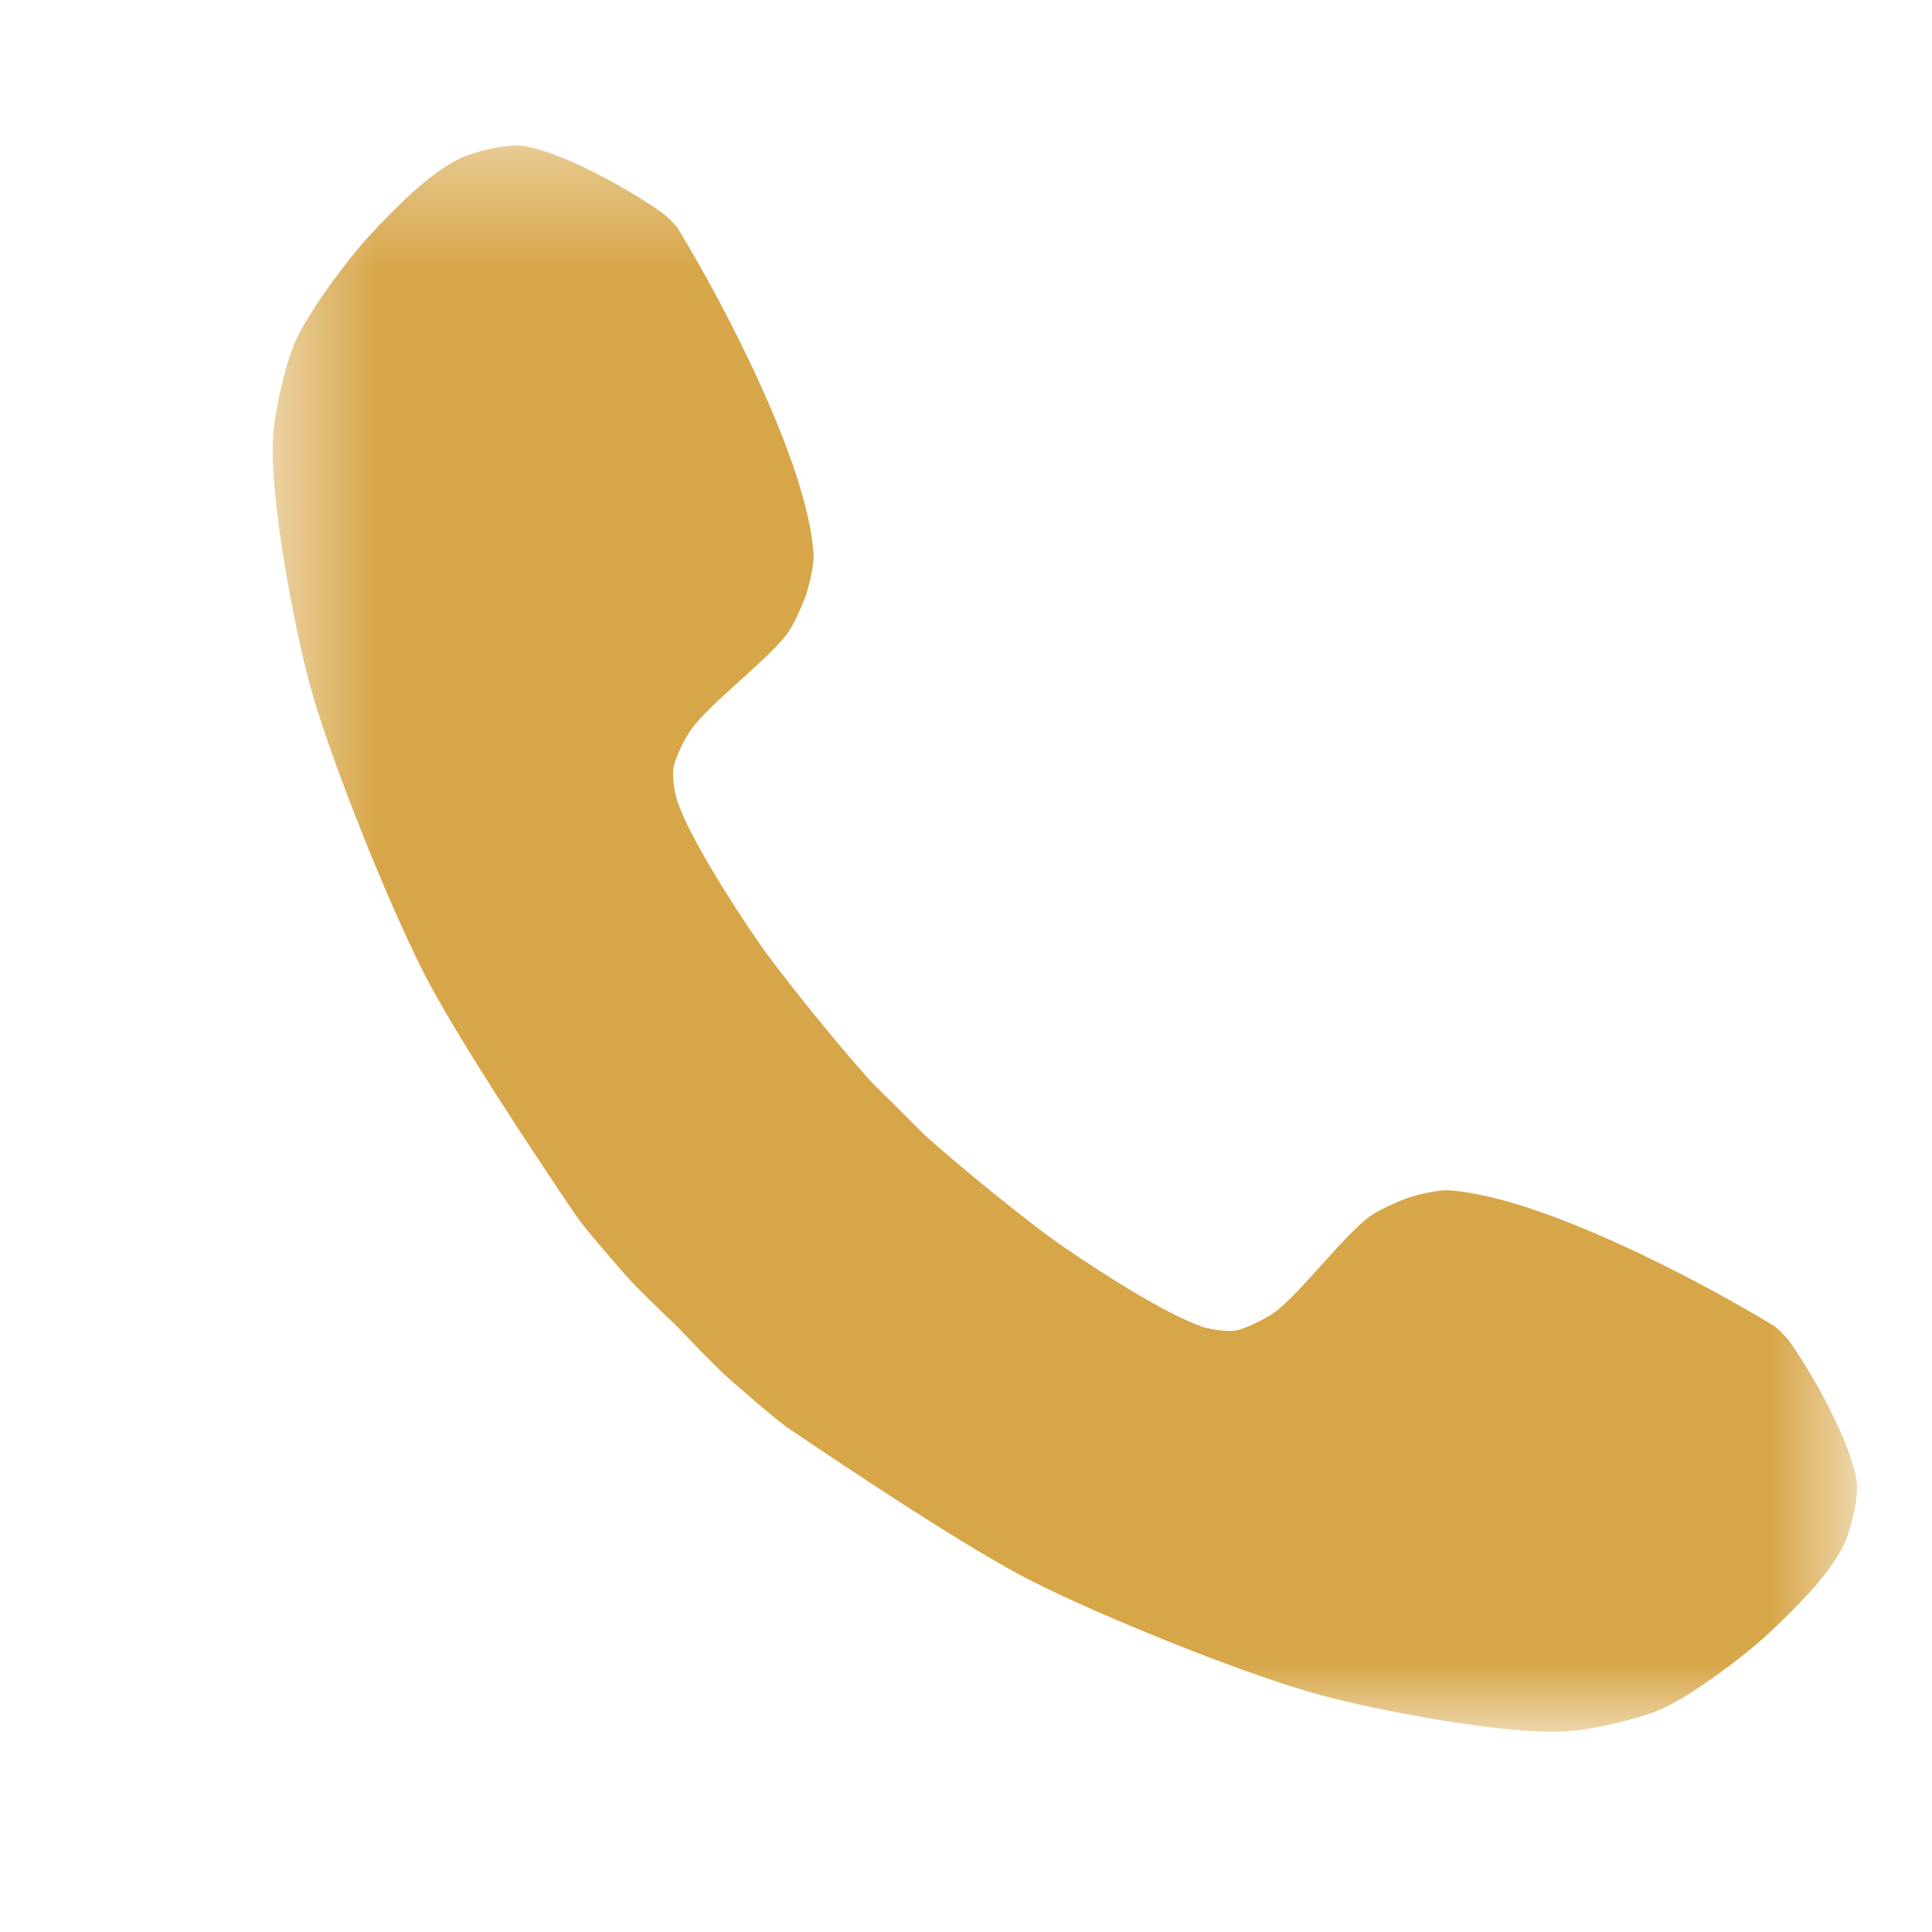 <svg width="18" height="18" viewBox="0 0 18 18" fill="none" xmlns="http://www.w3.org/2000/svg">
<mask id="mask0_46_1601" style="mask-type:luminance" maskUnits="userSpaceOnUse" x="2" y="1" width="16" height="16">
<path d="M2.512 1.341H17.326V16.155H2.512V1.341Z" fill="white"/>
</mask>
<g mask="url(#mask0_46_1601)">
<path d="M8.618 10.578C8.932 10.859 9.584 11.396 9.932 11.633C10.237 11.841 10.864 12.25 11.214 12.365C11.284 12.387 11.434 12.408 11.506 12.397C11.603 12.382 11.782 12.29 11.863 12.235C12.105 12.066 12.528 11.497 12.769 11.328C12.852 11.269 13.04 11.185 13.137 11.154C13.223 11.127 13.403 11.084 13.494 11.09C14.334 11.142 15.8 11.912 16.52 12.348C16.569 12.378 16.649 12.464 16.682 12.511C16.889 12.805 17.254 13.453 17.299 13.81C17.316 13.954 17.246 14.248 17.185 14.379C17.045 14.677 16.711 14.999 16.471 15.224C16.25 15.431 15.758 15.799 15.481 15.922C15.265 16.019 14.794 16.125 14.556 16.133C13.987 16.155 12.852 15.94 12.301 15.792C11.607 15.605 10.266 15.061 9.624 14.736C9.03 14.437 7.92 13.695 7.369 13.323C7.219 13.222 6.946 12.977 6.809 12.86C6.675 12.745 6.31 12.36 6.31 12.36C6.31 12.36 5.925 11.995 5.811 11.861C5.694 11.723 5.449 11.45 5.349 11.3C4.977 10.748 4.237 9.637 3.937 9.042C3.613 8.4 3.069 7.058 2.882 6.362C2.735 5.81 2.52 4.675 2.542 4.104C2.55 3.866 2.656 3.395 2.753 3.178C2.876 2.901 3.244 2.408 3.45 2.187C3.675 1.946 3.997 1.612 4.294 1.472C4.425 1.41 4.719 1.34 4.862 1.358C5.219 1.403 5.867 1.768 6.16 1.976C6.207 2.009 6.292 2.089 6.322 2.138C6.758 2.859 7.528 4.327 7.58 5.168C7.585 5.258 7.542 5.439 7.515 5.525C7.484 5.622 7.4 5.81 7.342 5.893C7.172 6.135 6.604 6.558 6.436 6.801C6.38 6.881 6.289 7.061 6.274 7.158C6.262 7.23 6.284 7.38 6.306 7.45C6.42 7.801 6.829 8.428 7.036 8.734C7.273 9.083 7.81 9.735 8.09 10.05C8.151 10.117 8.346 10.305 8.346 10.305L8.618 10.578Z" fill="#D7A648"/>
</g>
</svg>

